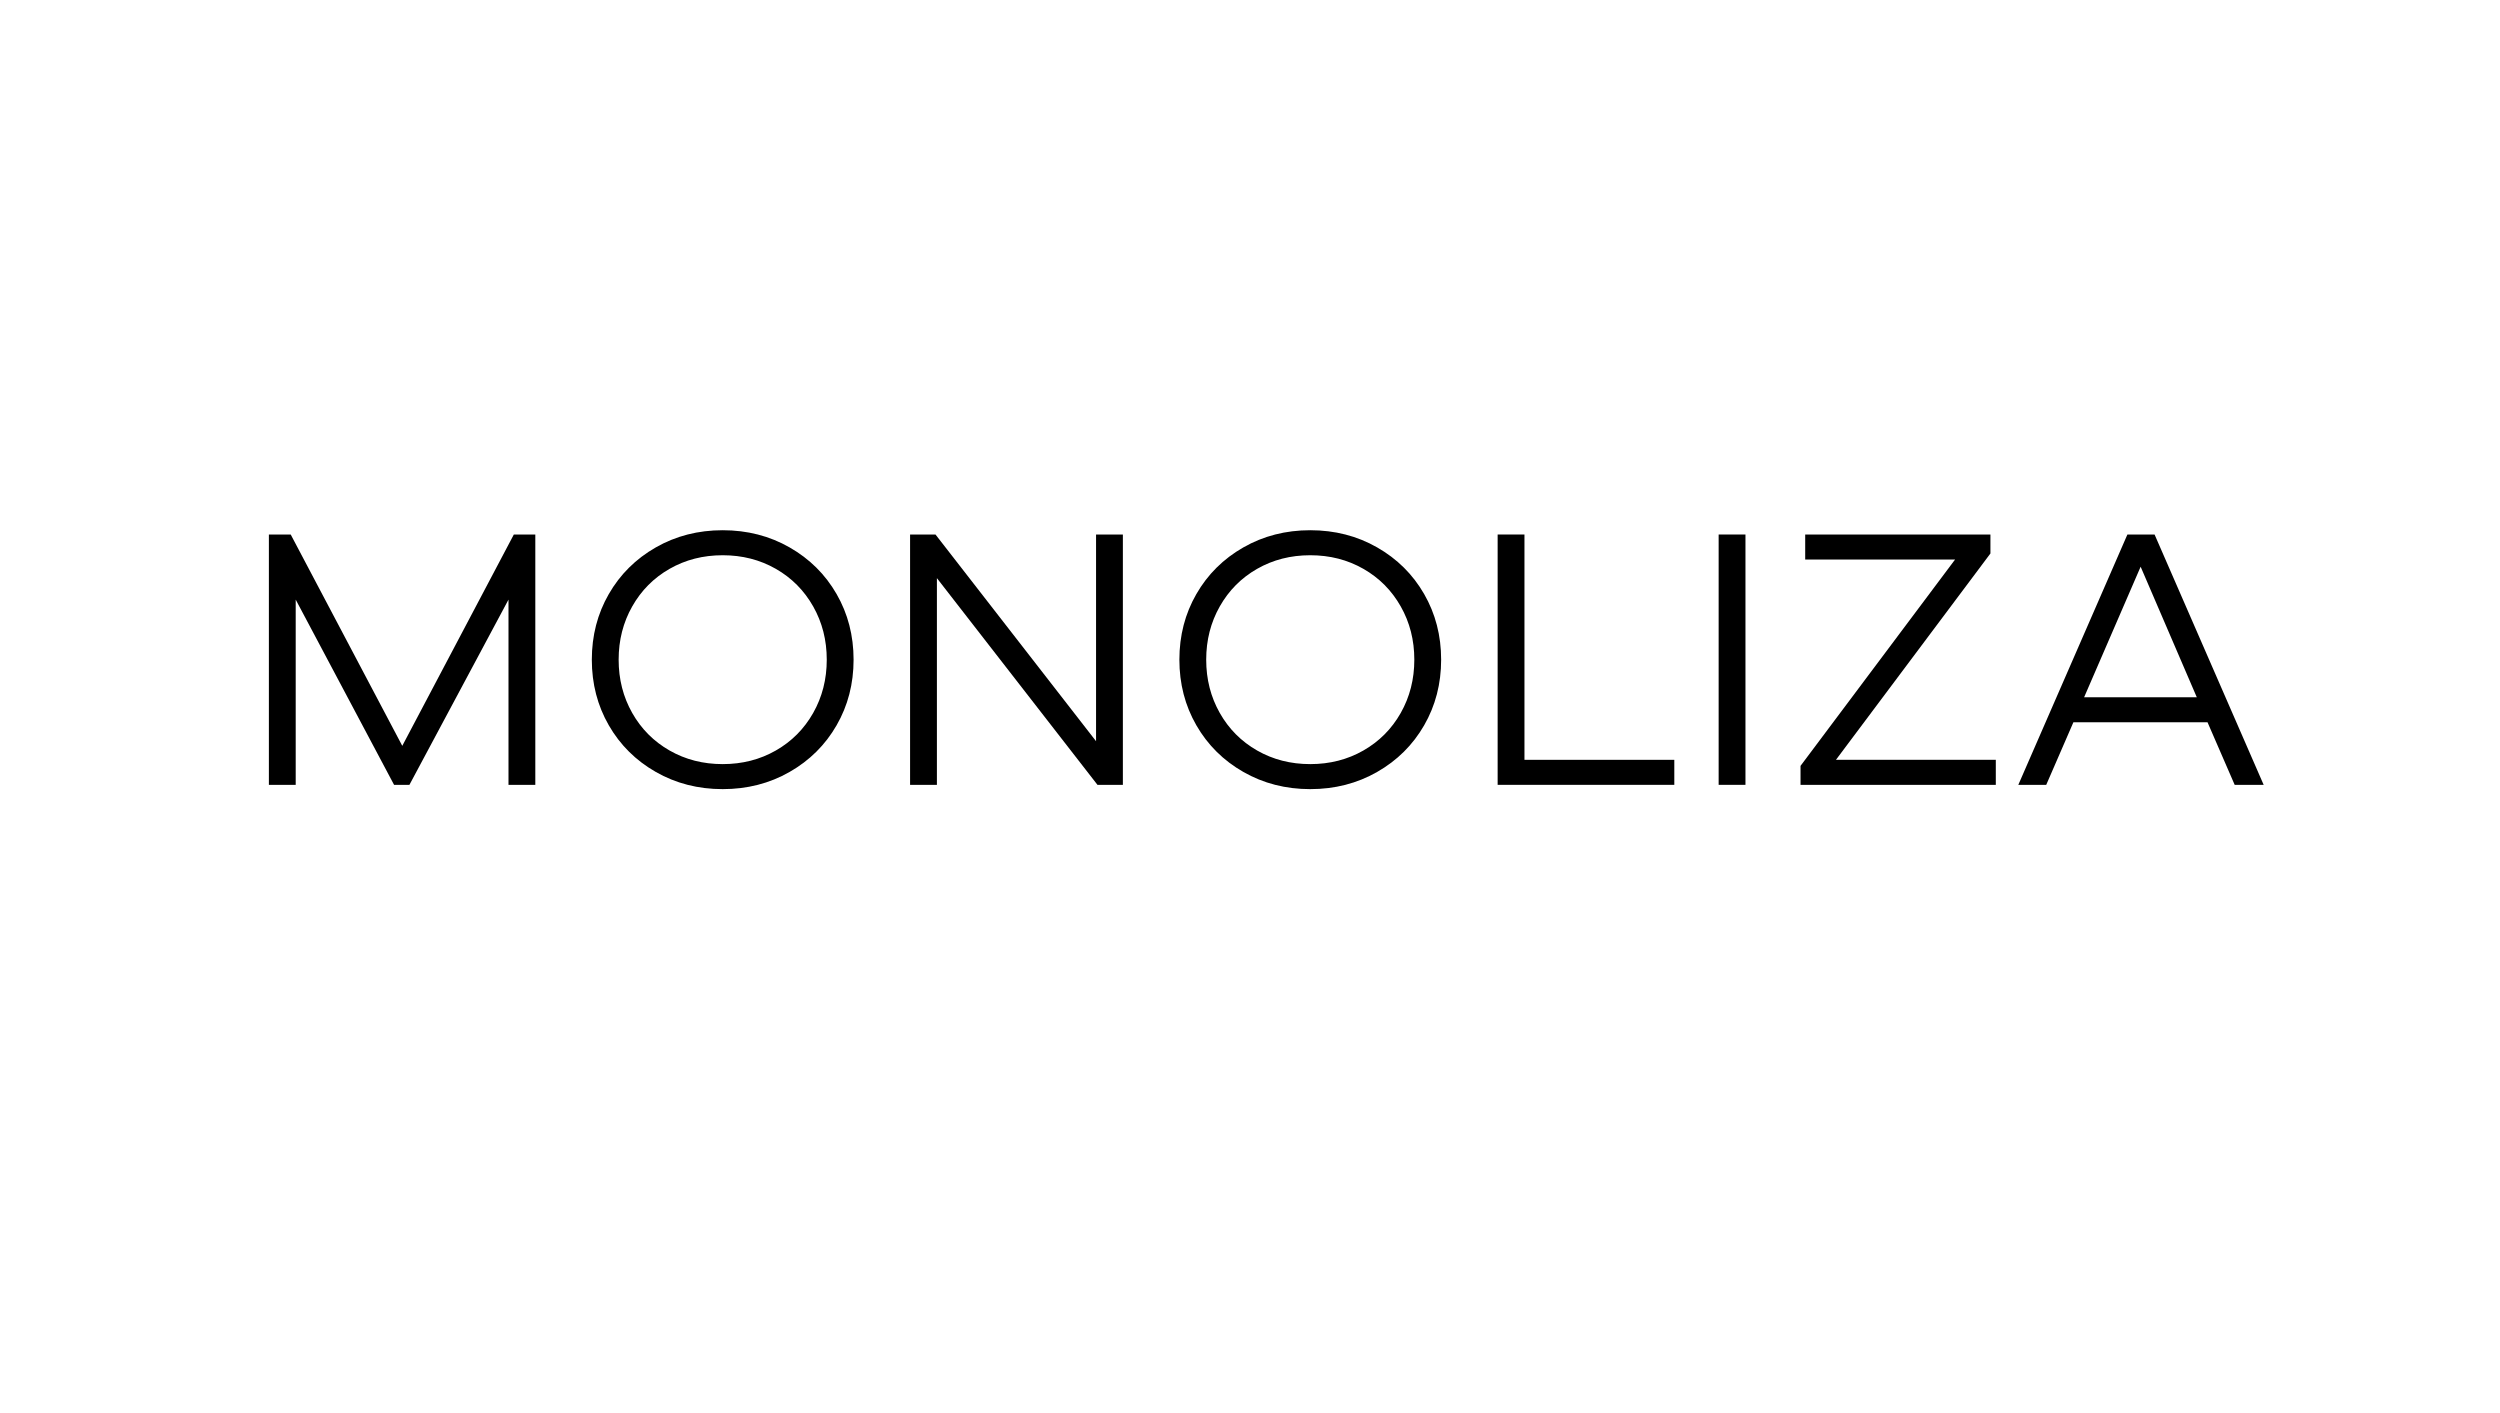 <?xml version="1.0" encoding="UTF-8"?> <svg xmlns="http://www.w3.org/2000/svg" xmlns:xlink="http://www.w3.org/1999/xlink" width="1472" zoomAndPan="magnify" viewBox="0 0 1104 624" height="832" preserveAspectRatio="xMidYMid meet" version="1.0"><defs><g></g></defs><g fill="#000000" fill-opacity="1"><g transform="translate(102.316, 346.586)"><g><path d="M 75.328 -17.219 L 124.594 -110.547 L 134.078 -110.547 L 134.078 0 L 122.234 0 L 122.234 -81.797 L 78.484 0 L 71.703 0 L 28.266 -81.797 L 28.266 0 L 16.422 0 L 16.422 -110.547 L 26.062 -110.547 Z M 75.328 -17.219 "></path></g></g></g><g fill="#000000" fill-opacity="1"><g transform="translate(252.816, 346.586)"><g><path d="M 66.328 1.891 C 55.484 1.891 45.641 -0.633 36.797 -5.688 C 27.953 -10.738 21.031 -17.609 16.031 -26.297 C 11.031 -34.984 8.531 -44.641 8.531 -55.266 C 8.531 -65.898 11.031 -75.562 16.031 -84.25 C 21.031 -92.938 27.953 -99.805 36.797 -104.859 C 45.641 -109.91 55.484 -112.438 66.328 -112.438 C 77.172 -112.438 87.016 -109.91 95.859 -104.859 C 104.703 -99.805 111.625 -92.938 116.625 -84.25 C 121.625 -75.562 124.125 -65.898 124.125 -55.266 C 124.125 -44.641 121.625 -34.984 116.625 -26.297 C 111.625 -17.609 104.703 -10.738 95.859 -5.688 C 87.016 -0.633 77.172 1.891 66.328 1.891 Z M 66.328 -9.156 C 74.961 -9.156 82.781 -11.156 89.781 -15.156 C 96.781 -19.156 102.281 -24.68 106.281 -31.734 C 110.281 -38.797 112.281 -46.641 112.281 -55.266 C 112.281 -63.898 110.281 -71.742 106.281 -78.797 C 102.281 -85.859 96.781 -91.391 89.781 -95.391 C 82.781 -99.391 74.961 -101.391 66.328 -101.391 C 57.691 -101.391 49.875 -99.391 42.875 -95.391 C 35.875 -91.391 30.375 -85.859 26.375 -78.797 C 22.375 -71.742 20.375 -63.898 20.375 -55.266 C 20.375 -46.641 22.375 -38.797 26.375 -31.734 C 30.375 -24.68 35.875 -19.156 42.875 -15.156 C 49.875 -11.156 57.691 -9.156 66.328 -9.156 Z M 66.328 -9.156 "></path></g></g></g><g fill="#000000" fill-opacity="1"><g transform="translate(385.47, 346.586)"><g><path d="M 98.547 -19.266 L 98.547 -110.547 L 110.391 -110.547 L 110.391 0 L 99.172 0 L 28.266 -91.281 L 28.266 0 L 16.422 0 L 16.422 -110.547 L 27.641 -110.547 Z M 98.547 -19.266 "></path></g></g></g><g fill="#000000" fill-opacity="1"><g transform="translate(512.282, 346.586)"><g><path d="M 66.328 1.891 C 55.484 1.891 45.641 -0.633 36.797 -5.688 C 27.953 -10.738 21.031 -17.609 16.031 -26.297 C 11.031 -34.984 8.531 -44.641 8.531 -55.266 C 8.531 -65.898 11.031 -75.562 16.031 -84.25 C 21.031 -92.938 27.953 -99.805 36.797 -104.859 C 45.641 -109.91 55.484 -112.438 66.328 -112.438 C 77.172 -112.438 87.016 -109.91 95.859 -104.859 C 104.703 -99.805 111.625 -92.938 116.625 -84.25 C 121.625 -75.562 124.125 -65.898 124.125 -55.266 C 124.125 -44.641 121.625 -34.984 116.625 -26.297 C 111.625 -17.609 104.703 -10.738 95.859 -5.688 C 87.016 -0.633 77.172 1.891 66.328 1.891 Z M 66.328 -9.156 C 74.961 -9.156 82.781 -11.156 89.781 -15.156 C 96.781 -19.156 102.281 -24.68 106.281 -31.734 C 110.281 -38.797 112.281 -46.641 112.281 -55.266 C 112.281 -63.898 110.281 -71.742 106.281 -78.797 C 102.281 -85.859 96.781 -91.391 89.781 -95.391 C 82.781 -99.391 74.961 -101.391 66.328 -101.391 C 57.691 -101.391 49.875 -99.391 42.875 -95.391 C 35.875 -91.391 30.375 -85.859 26.375 -78.797 C 22.375 -71.742 20.375 -63.898 20.375 -55.266 C 20.375 -46.641 22.375 -38.797 26.375 -31.734 C 30.375 -24.68 35.875 -19.156 42.875 -15.156 C 49.875 -11.156 57.691 -9.156 66.328 -9.156 Z M 66.328 -9.156 "></path></g></g></g><g fill="#000000" fill-opacity="1"><g transform="translate(644.936, 346.586)"><g><path d="M 94.438 0 L 16.422 0 L 16.422 -110.547 L 28.266 -110.547 L 28.266 -11.047 L 94.438 -11.047 Z M 94.438 0 "></path></g></g></g><g fill="#000000" fill-opacity="1"><g transform="translate(742.532, 346.586)"><g><path d="M 28.266 0 L 16.422 0 L 16.422 -110.547 L 28.266 -110.547 Z M 28.266 0 "></path></g></g></g><g fill="#000000" fill-opacity="1"><g transform="translate(787.223, 346.586)"><g><path d="M 91.75 -102.172 L 23.531 -11.047 L 94.125 -11.047 L 94.125 0 L 7.891 0 L 7.891 -8.375 L 76.125 -99.484 L 9.953 -99.484 L 9.953 -110.547 L 91.75 -110.547 Z M 91.75 -102.172 "></path></g></g></g><g fill="#000000" fill-opacity="1"><g transform="translate(889.241, 346.586)"><g><path d="M 110.391 0 L 97.594 0 L 85.594 -27.641 L 26.375 -27.641 L 14.375 0 L 2.047 0 L 50.219 -110.547 L 62.219 -110.547 Z M 80.859 -38.688 L 56.062 -96.328 L 31.109 -38.688 Z M 80.859 -38.688 "></path></g></g></g></svg> 